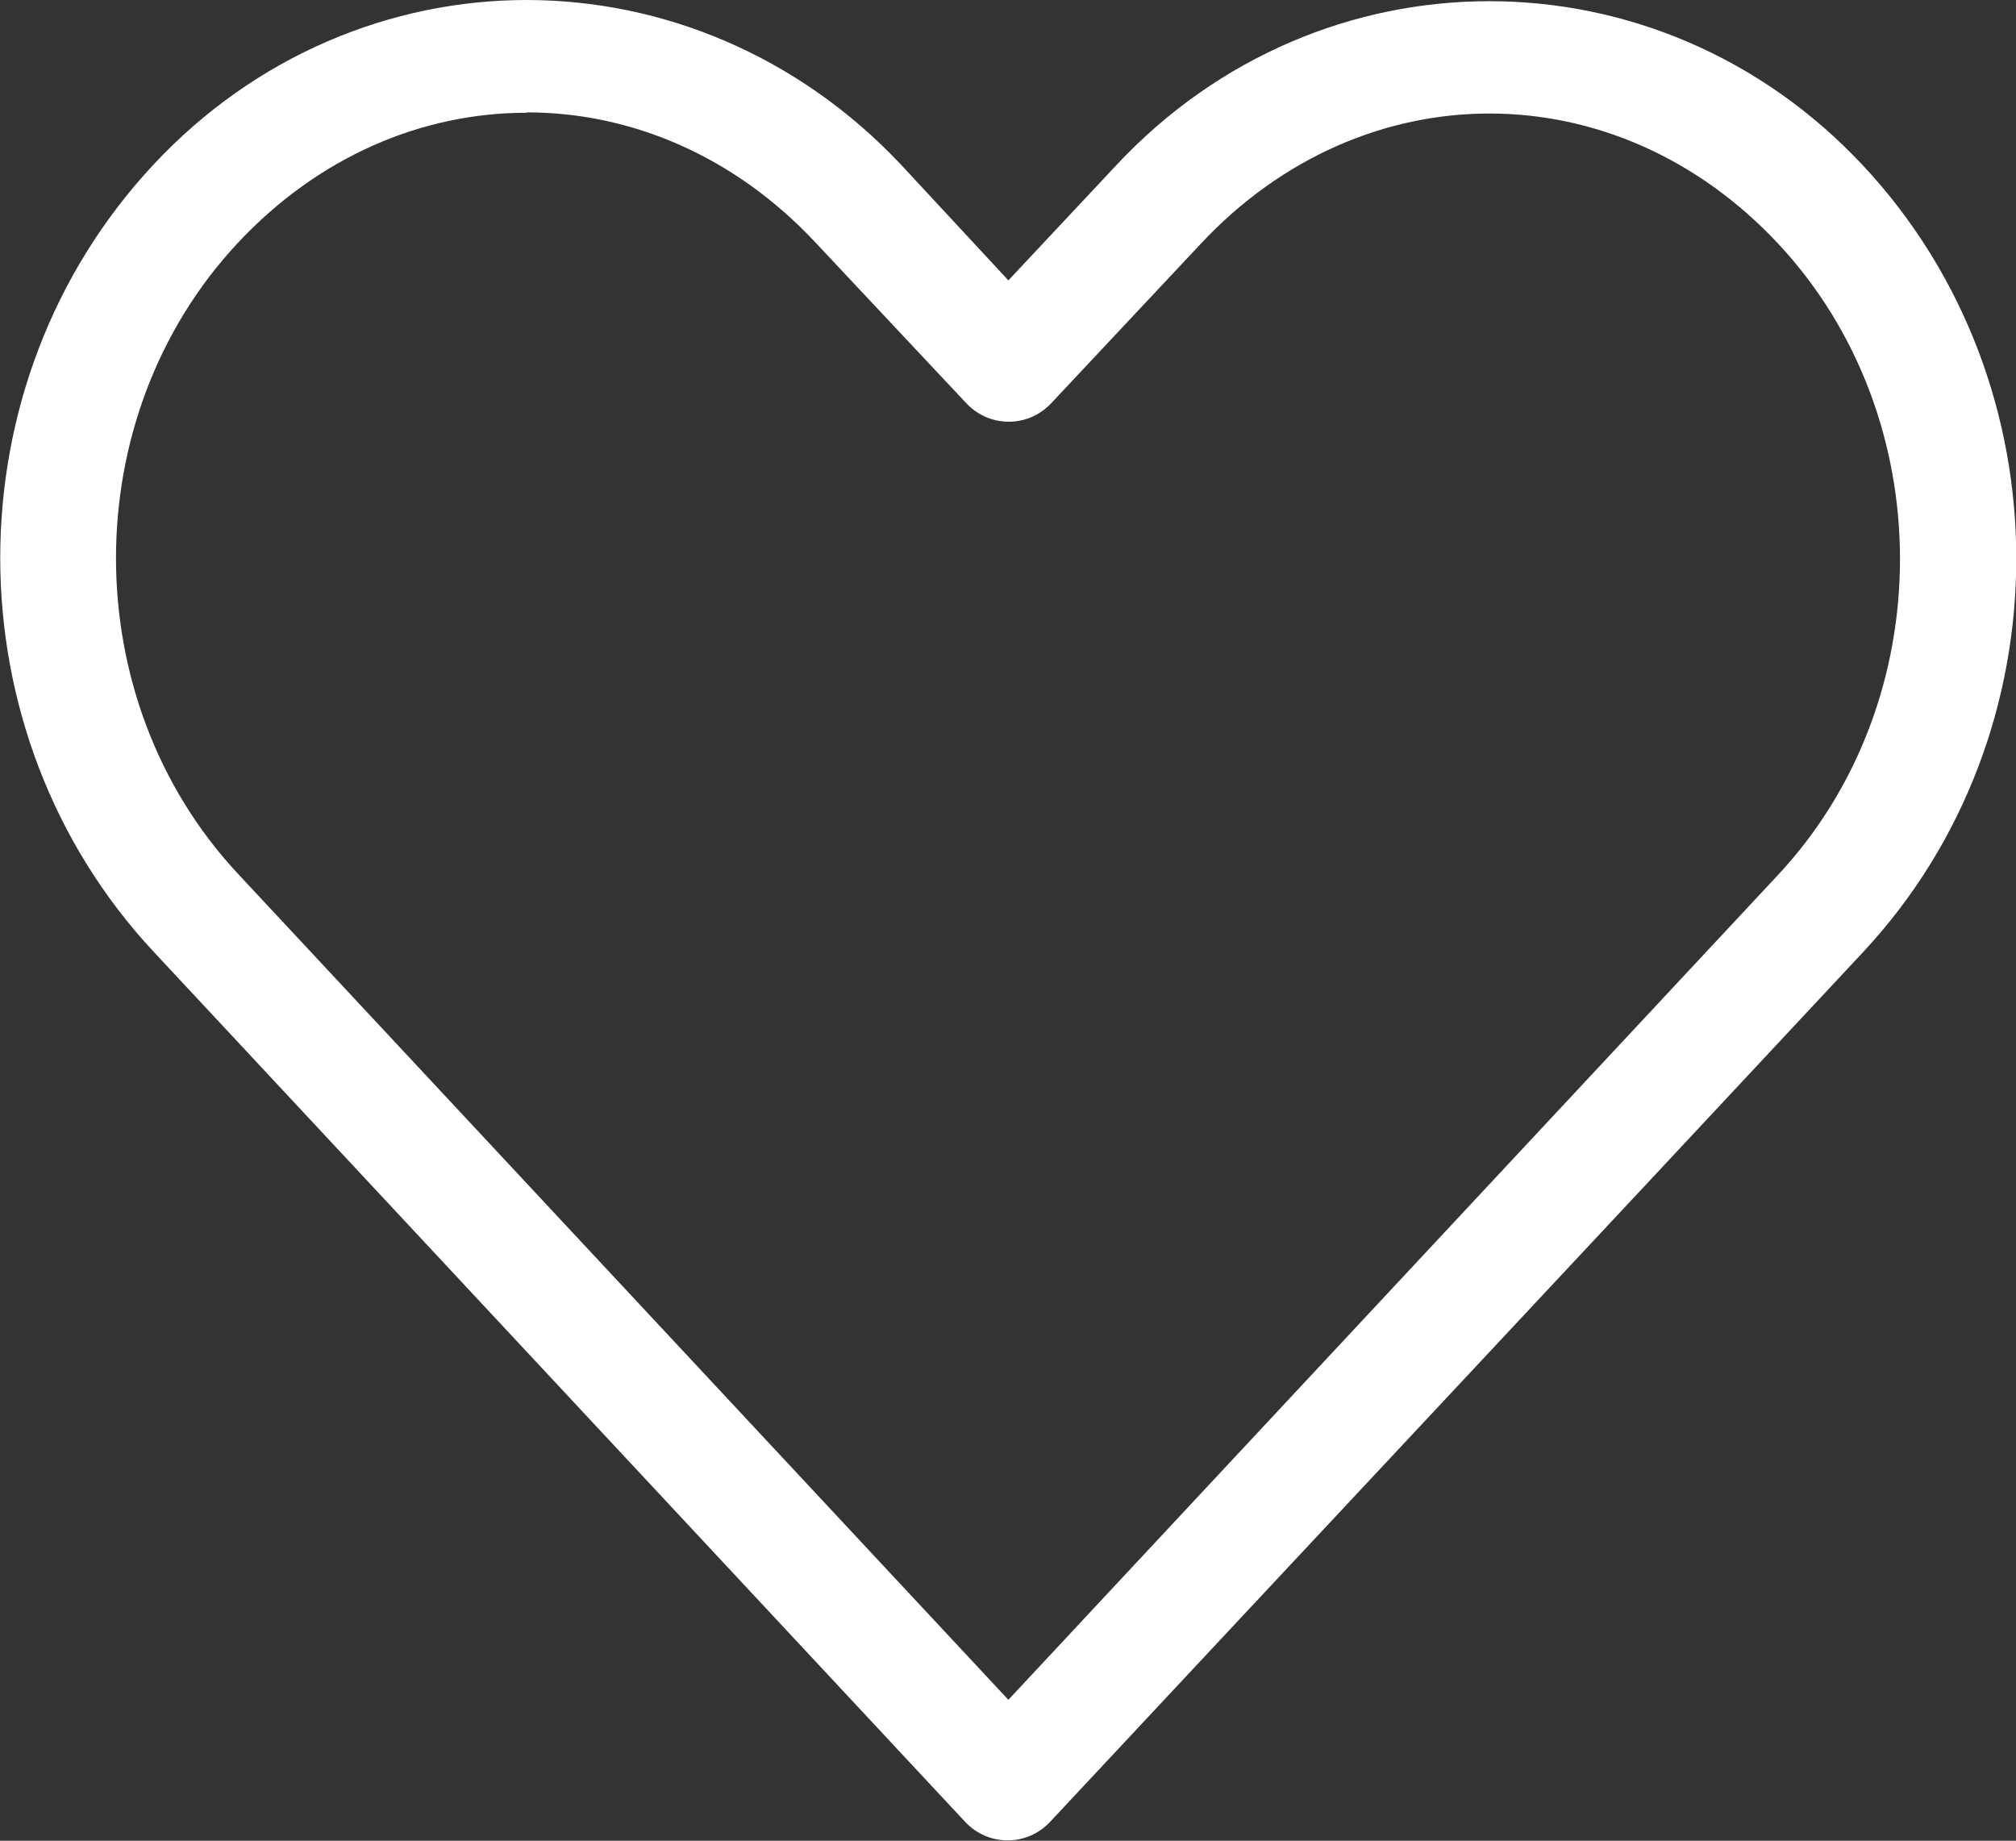 <svg xmlns="http://www.w3.org/2000/svg" id="Layer_1" viewBox="0 0 529.2 483.2"><rect x="0" y="0" width="529.2" height="483.2" fill="#333333" stroke="none"/><defs><style> .st0 { fill: #fff; } </style></defs><path class="st0" d="M138.3,0c-35.6,0-71.2,14.5-98,43.2-53.7,57.5-53.6,149.1,0,206.6l213.2,228.6h0c2.9,3,6.8,4.7,11,4.7s8.1-1.7,11-4.7c71.1-76.1,142.4-152.2,213.5-228.4,53.7-57.5,53.7-149.2,0-206.6s-142.3-57.5-196,0l-28.3,30.2-28.3-30.5C209.4,14.5,173.8,0,138.2,0h0ZM138.3,29.5c27.3,0,54.5,11.4,75.8,34.2l39.7,42.3h0c2.9,3,6.8,4.7,11,4.7s8.1-1.7,11-4.7l39.4-42c42.6-45.6,109-45.6,151.6,0,42.6,45.6,42.6,119.9,0,165.6-67.4,72.2-134.7,144.4-202.1,216.6L62.4,229.3c-42.6-45.7-42.6-119.9,0-165.5,21.3-22.8,48.5-34.2,75.8-34.2h0Z"></path></svg>